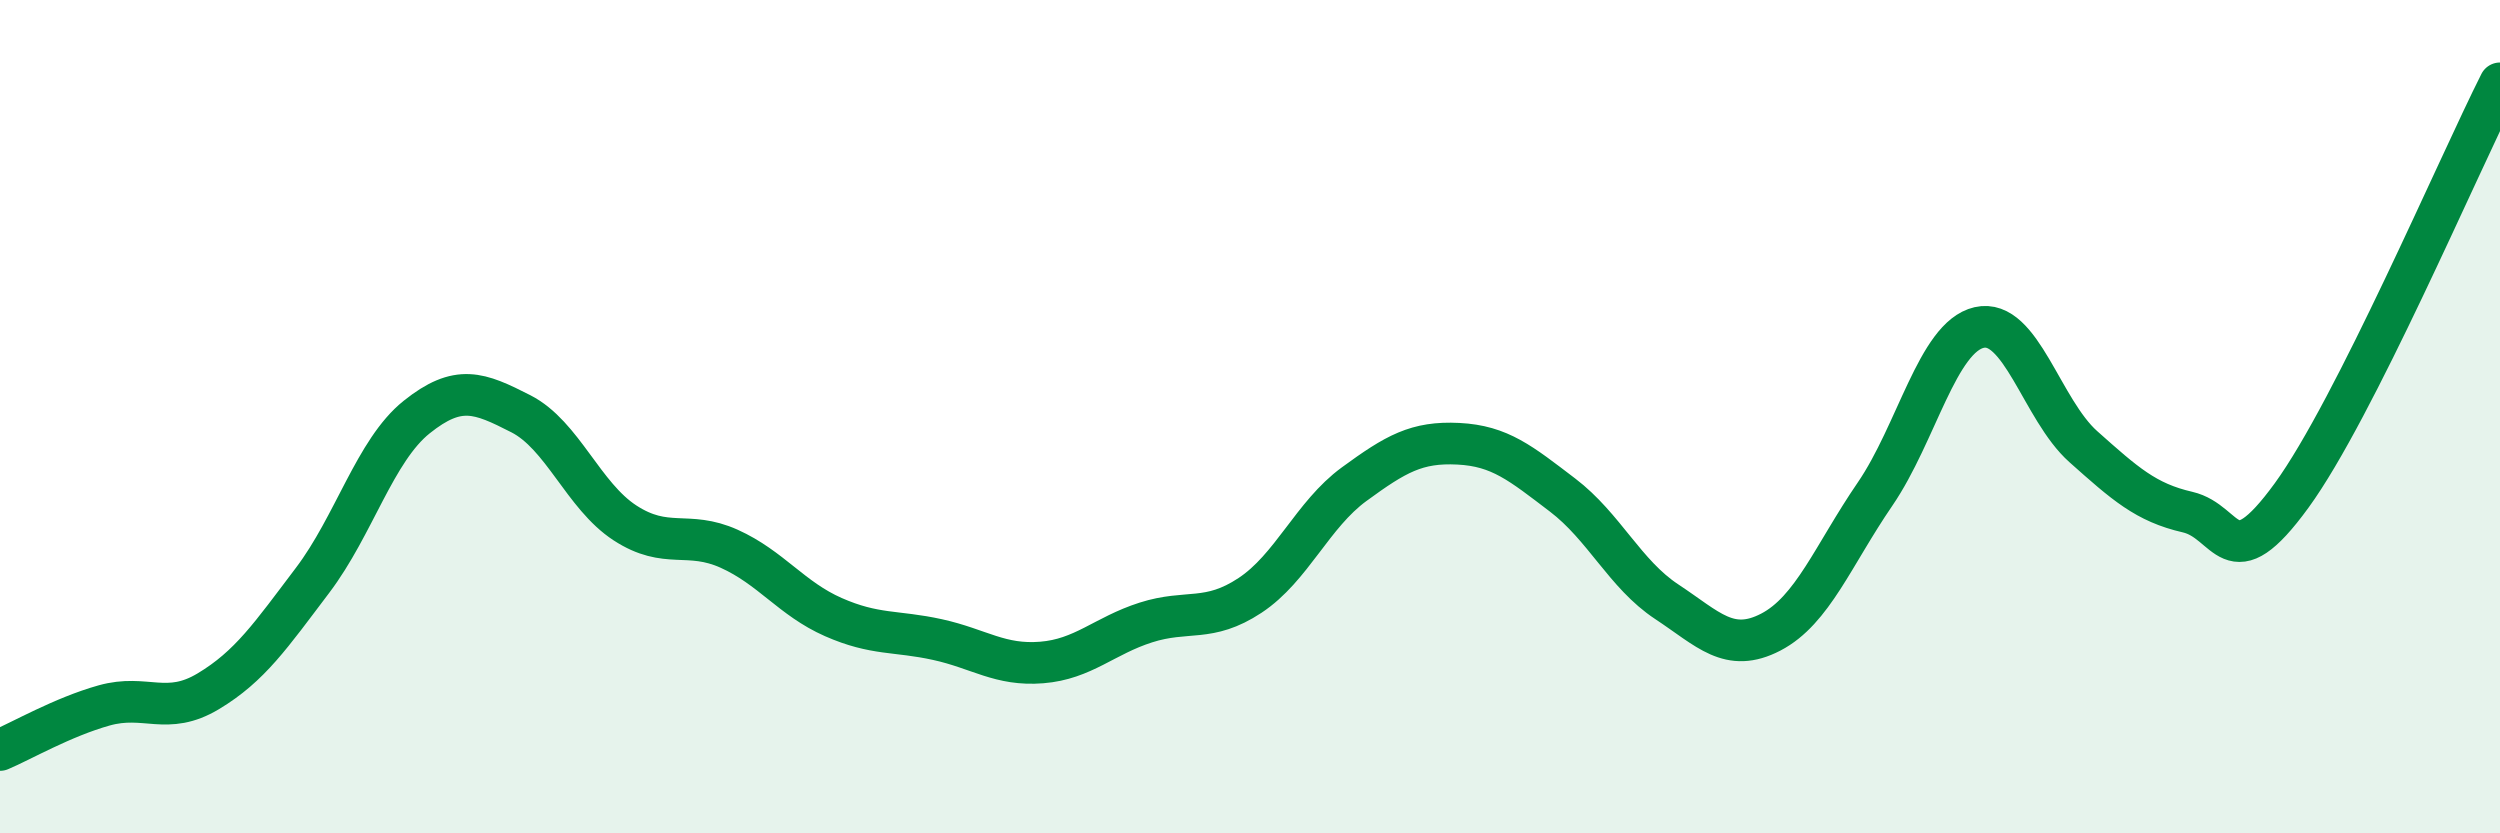
    <svg width="60" height="20" viewBox="0 0 60 20" xmlns="http://www.w3.org/2000/svg">
      <path
        d="M 0,18 C 0.5,17.79 1.5,17.21 2.5,16.93 C 3.5,16.65 4,17.19 5,16.59 C 6,15.99 6.5,15.25 7.5,13.93 C 8.5,12.61 9,10.81 10,10.01 C 11,9.21 11.5,9.42 12.5,9.93 C 13.5,10.44 14,11.9 15,12.55 C 16,13.2 16.5,12.72 17.5,13.17 C 18.5,13.62 19,14.37 20,14.81 C 21,15.25 21.5,15.13 22.5,15.35 C 23.5,15.57 24,15.98 25,15.9 C 26,15.82 26.5,15.26 27.5,14.94 C 28.5,14.62 29,14.95 30,14.29 C 31,13.63 31.5,12.35 32.5,11.62 C 33.5,10.89 34,10.6 35,10.65 C 36,10.7 36.5,11.12 37.5,11.88 C 38.5,12.64 39,13.78 40,14.44 C 41,15.1 41.5,15.69 42.5,15.17 C 43.5,14.65 44,13.32 45,11.86 C 46,10.4 46.5,8.09 47.5,7.86 C 48.5,7.63 49,9.83 50,10.72 C 51,11.61 51.5,12.06 52.5,12.29 C 53.5,12.52 53.5,13.95 55,11.89 C 56.5,9.83 59,3.98 60,2L60 20L0 20Z"
        fill="#008740"
        opacity="0.1"
        stroke-linecap="round"
        stroke-linejoin="round"
      />
      <path
        d="M 0,18 C 0.5,17.79 1.5,17.21 2.5,16.93 C 3.5,16.65 4,17.19 5,16.59 C 6,15.99 6.5,15.25 7.5,13.93 C 8.5,12.61 9,10.81 10,10.01 C 11,9.21 11.5,9.42 12.5,9.93 C 13.5,10.44 14,11.9 15,12.55 C 16,13.2 16.5,12.72 17.5,13.17 C 18.5,13.62 19,14.37 20,14.81 C 21,15.25 21.5,15.13 22.5,15.35 C 23.5,15.57 24,15.98 25,15.9 C 26,15.82 26.5,15.26 27.5,14.94 C 28.5,14.62 29,14.95 30,14.29 C 31,13.63 31.5,12.35 32.5,11.62 C 33.5,10.89 34,10.6 35,10.65 C 36,10.7 36.5,11.12 37.5,11.88 C 38.5,12.64 39,13.78 40,14.44 C 41,15.1 41.5,15.69 42.5,15.17 C 43.5,14.65 44,13.32 45,11.86 C 46,10.4 46.5,8.09 47.5,7.86 C 48.5,7.63 49,9.83 50,10.72 C 51,11.61 51.5,12.06 52.5,12.29 C 53.5,12.52 53.5,13.95 55,11.89 C 56.5,9.83 59,3.98 60,2"
        stroke="#008740"
        stroke-width="1"
        fill="none"
        stroke-linecap="round"
        stroke-linejoin="round"
      />
    </svg>
  